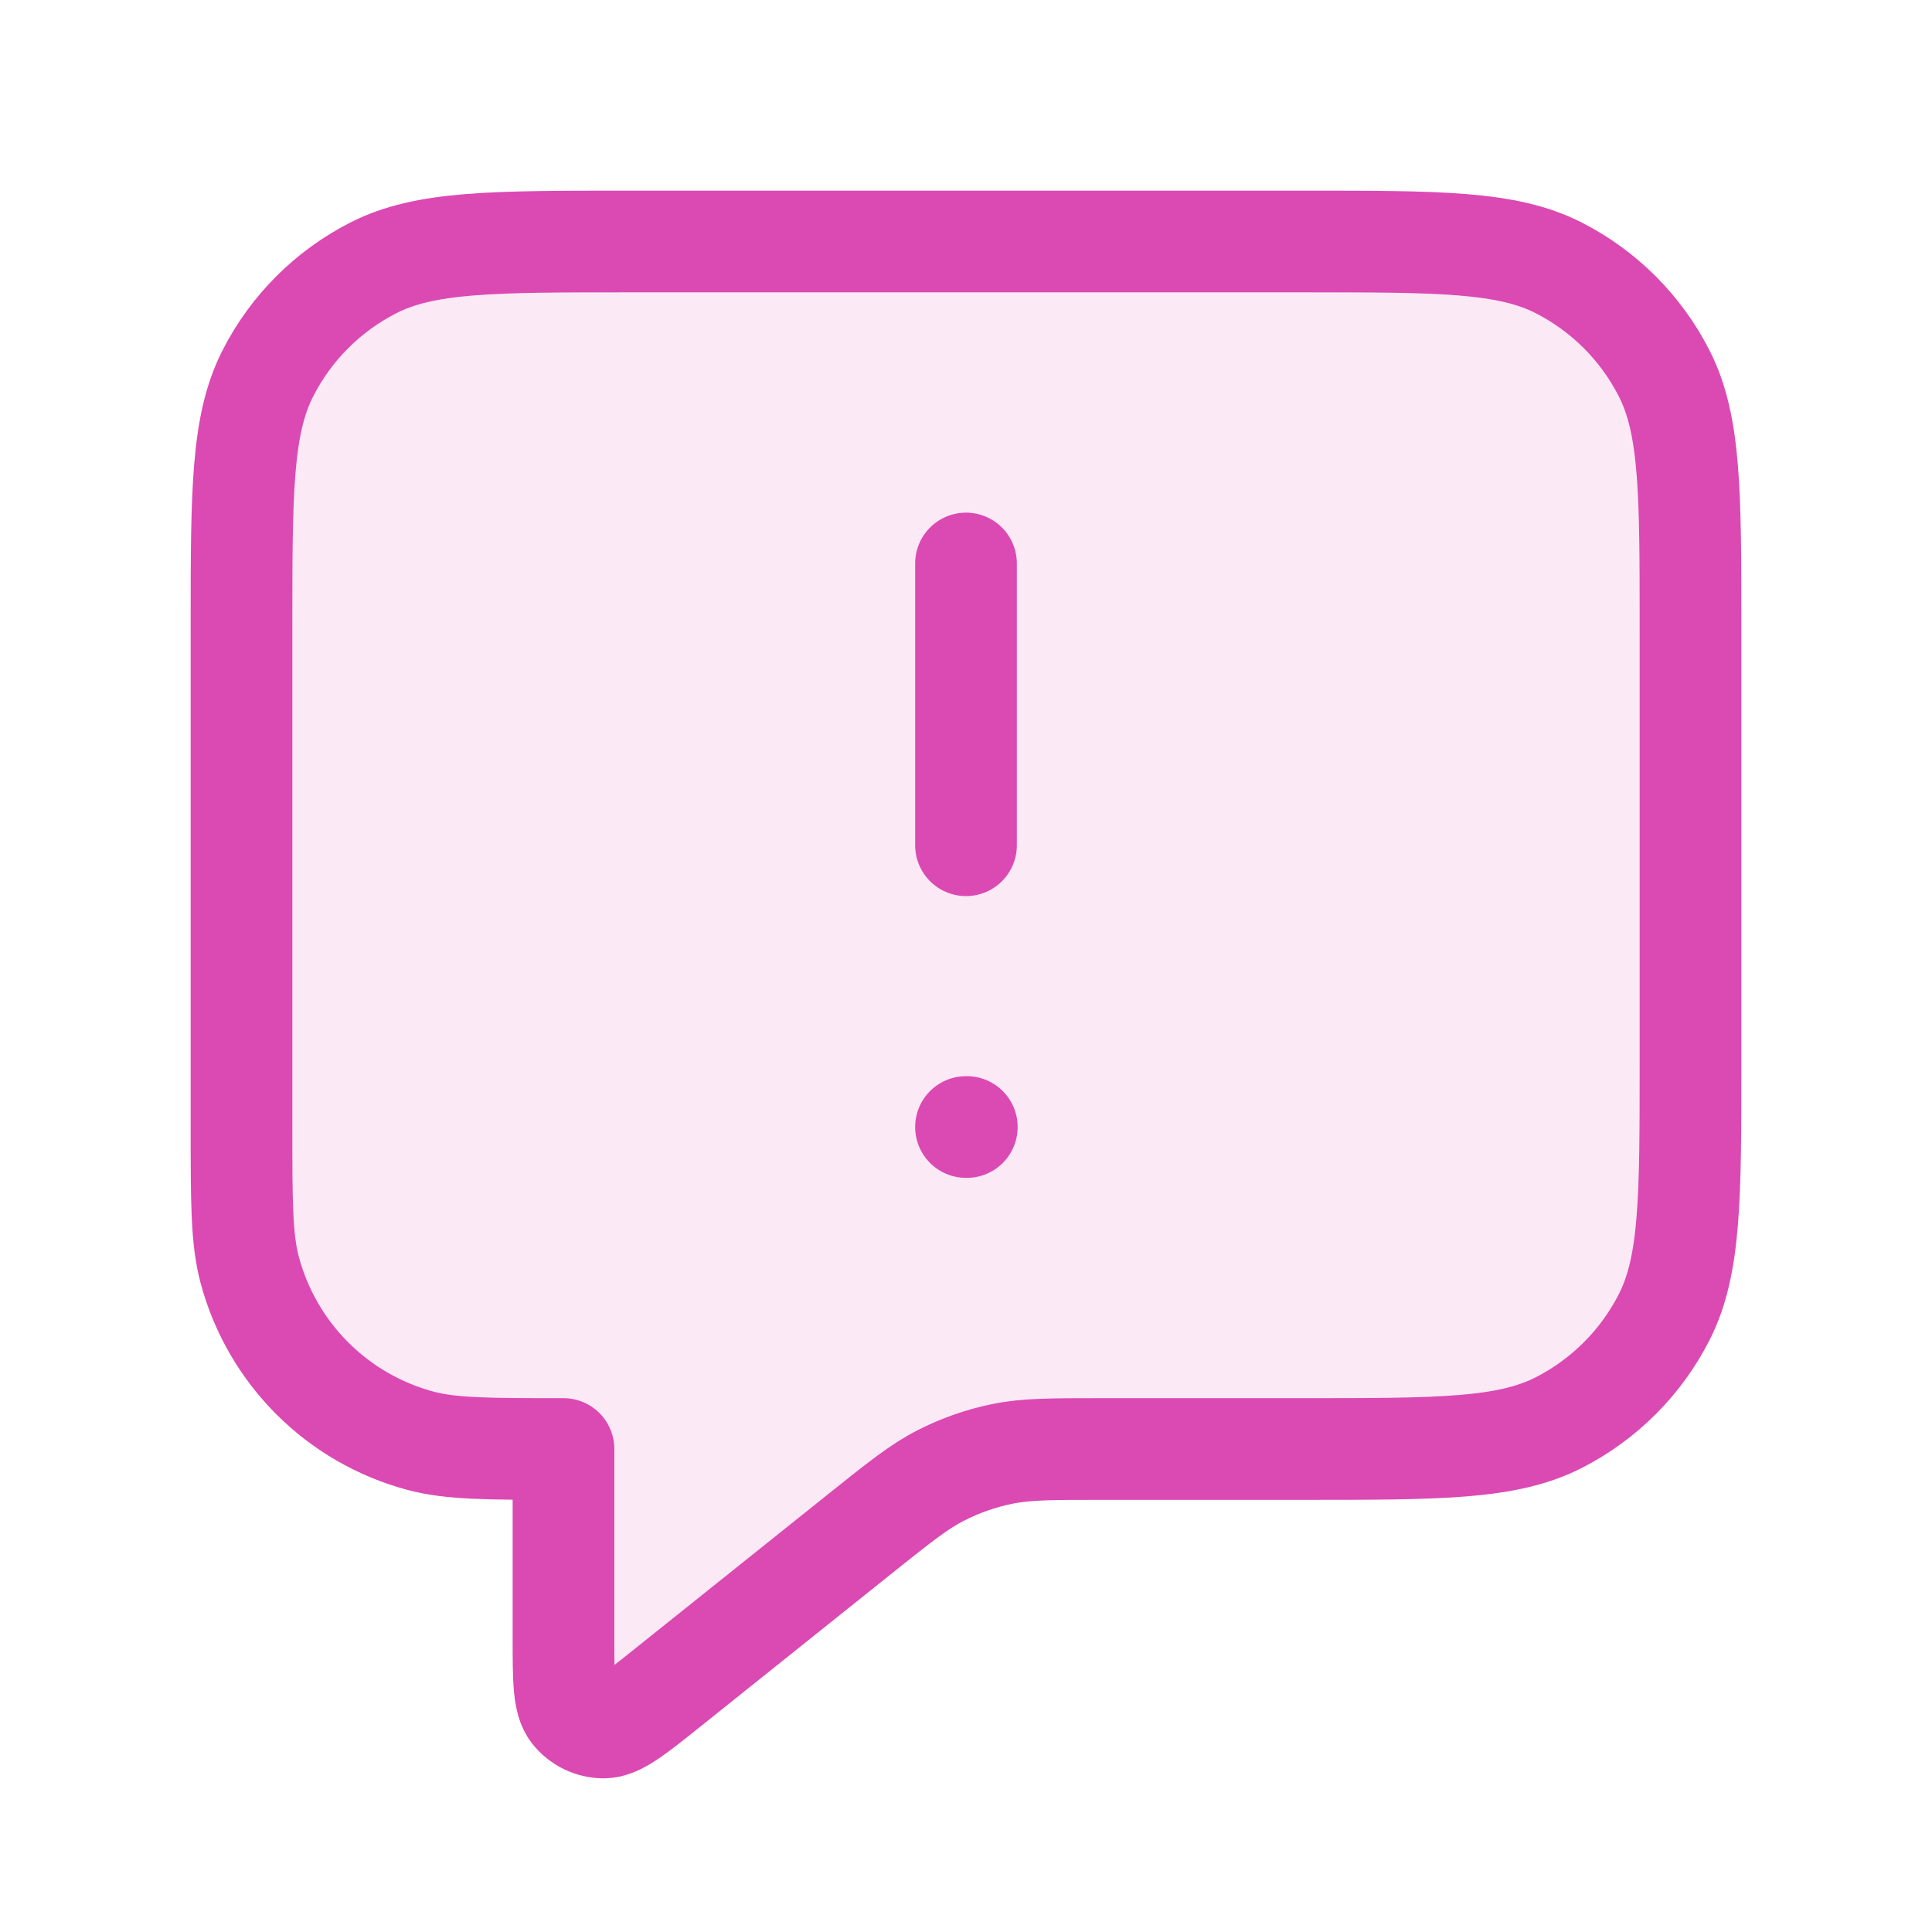 <svg width="38" height="38" viewBox="0 0 38 38" fill="none" xmlns="http://www.w3.org/2000/svg">
<path opacity="0.12" d="M4.75 12.35C4.75 9.69 4.75 8.36 5.268 7.344C5.723 6.45 6.45 5.723 7.344 5.268C8.36 4.75 9.69 4.75 12.35 4.75H25.65C28.31 4.75 29.64 4.75 30.657 5.268C31.55 5.723 32.277 6.45 32.732 7.344C33.25 8.36 33.25 9.69 33.25 12.35V20.9C33.25 23.56 33.25 24.89 32.732 25.907C32.277 26.8 31.55 27.527 30.657 27.982C29.64 28.5 28.31 28.5 25.65 28.5H21.666C20.678 28.5 20.184 28.5 19.711 28.597C19.292 28.683 18.886 28.825 18.505 29.02C18.076 29.239 17.69 29.548 16.918 30.165L13.141 33.187C12.482 33.714 12.153 33.977 11.876 33.978C11.635 33.978 11.407 33.868 11.256 33.68C11.083 33.463 11.083 33.042 11.083 32.198V28.5C9.611 28.5 8.875 28.5 8.271 28.338C6.631 27.899 5.351 26.619 4.912 24.979C4.75 24.375 4.75 23.639 4.75 22.167V12.35Z" fill="#DB49B3"/>
<path d="M19 16.625V11.083M19 22.167H19.016M11.083 28.5V32.198C11.083 33.042 11.083 33.463 11.256 33.68C11.407 33.868 11.635 33.978 11.876 33.978C12.153 33.977 12.482 33.714 13.141 33.187L16.918 30.165C17.69 29.548 18.076 29.239 18.505 29.02C18.886 28.825 19.292 28.683 19.711 28.597C20.184 28.5 20.678 28.5 21.666 28.5H25.65C28.31 28.5 29.64 28.5 30.657 27.982C31.55 27.527 32.277 26.8 32.732 25.907C33.25 24.89 33.25 23.56 33.25 20.9V12.35C33.25 9.69 33.25 8.36 32.732 7.344C32.277 6.45 31.55 5.723 30.657 5.268C29.64 4.75 28.31 4.75 25.65 4.75H12.35C9.69 4.75 8.36 4.75 7.344 5.268C6.45 5.723 5.723 6.45 5.268 7.344C4.75 8.36 4.75 9.69 4.75 12.35V22.167C4.75 23.639 4.75 24.375 4.912 24.979C5.351 26.619 6.631 27.899 8.271 28.338C8.875 28.5 9.611 28.5 11.083 28.5Z" stroke="#DB49B3" stroke-width="2" stroke-linecap="round" stroke-linejoin="round"/>
</svg>
